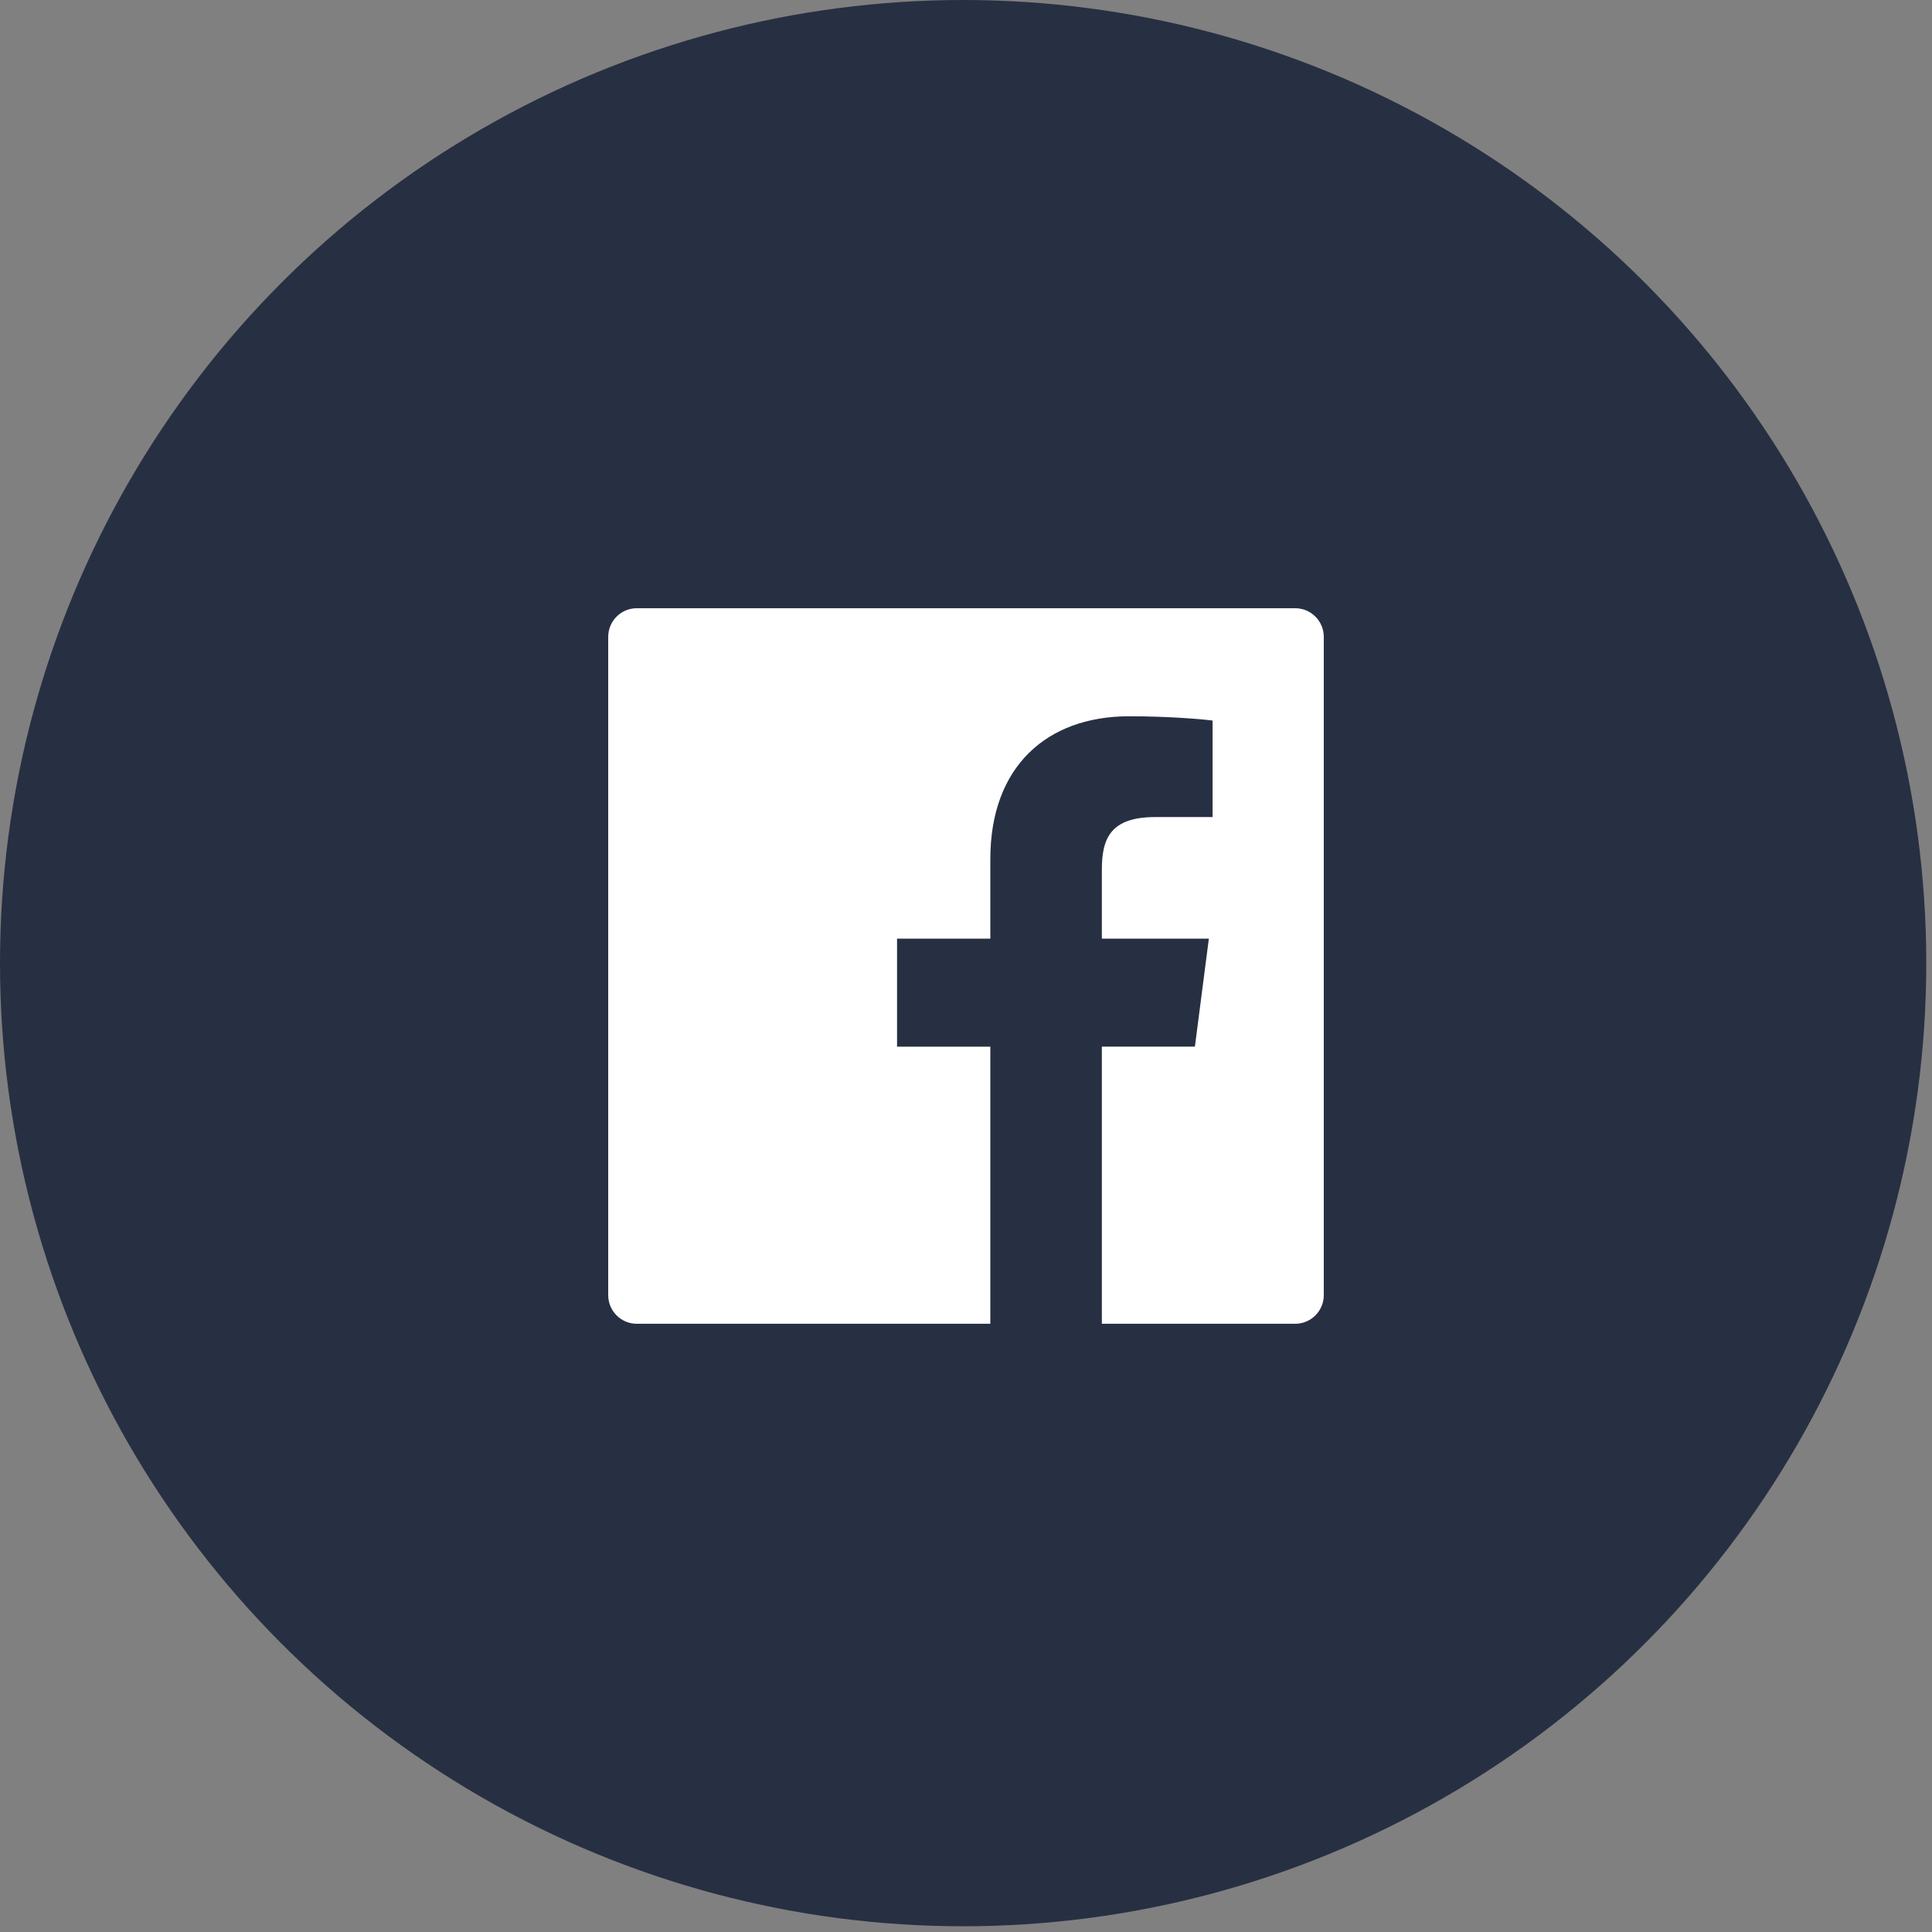 <svg width="54" height="54" viewBox="0 0 54 54" fill="none" xmlns="http://www.w3.org/2000/svg">
<rect x="0" y="0" width="54" height="54" fill="#808080" stroke="none"/>
<circle cx="26.92" cy="26.92" r="26.92" fill="#273042"/>
<path d="M36.2 17H17.8C17.358 17 17 17.358 17 17.8V36.2C17 36.642 17.358 37 17.8 37H36.2C36.642 37 37 36.642 37 36.2V17.8C37 17.358 36.642 17 36.2 17ZM33.89 22.837H32.292C31.04 22.837 30.797 23.433 30.797 24.308V26.235H33.788L33.398 29.253H30.797V37H27.68V29.255H25.073V26.235H27.68V24.01C27.68 21.427 29.258 20.02 31.562 20.02C32.667 20.02 33.615 20.102 33.892 20.14V22.837H33.89Z" fill="white"/>
</svg>
